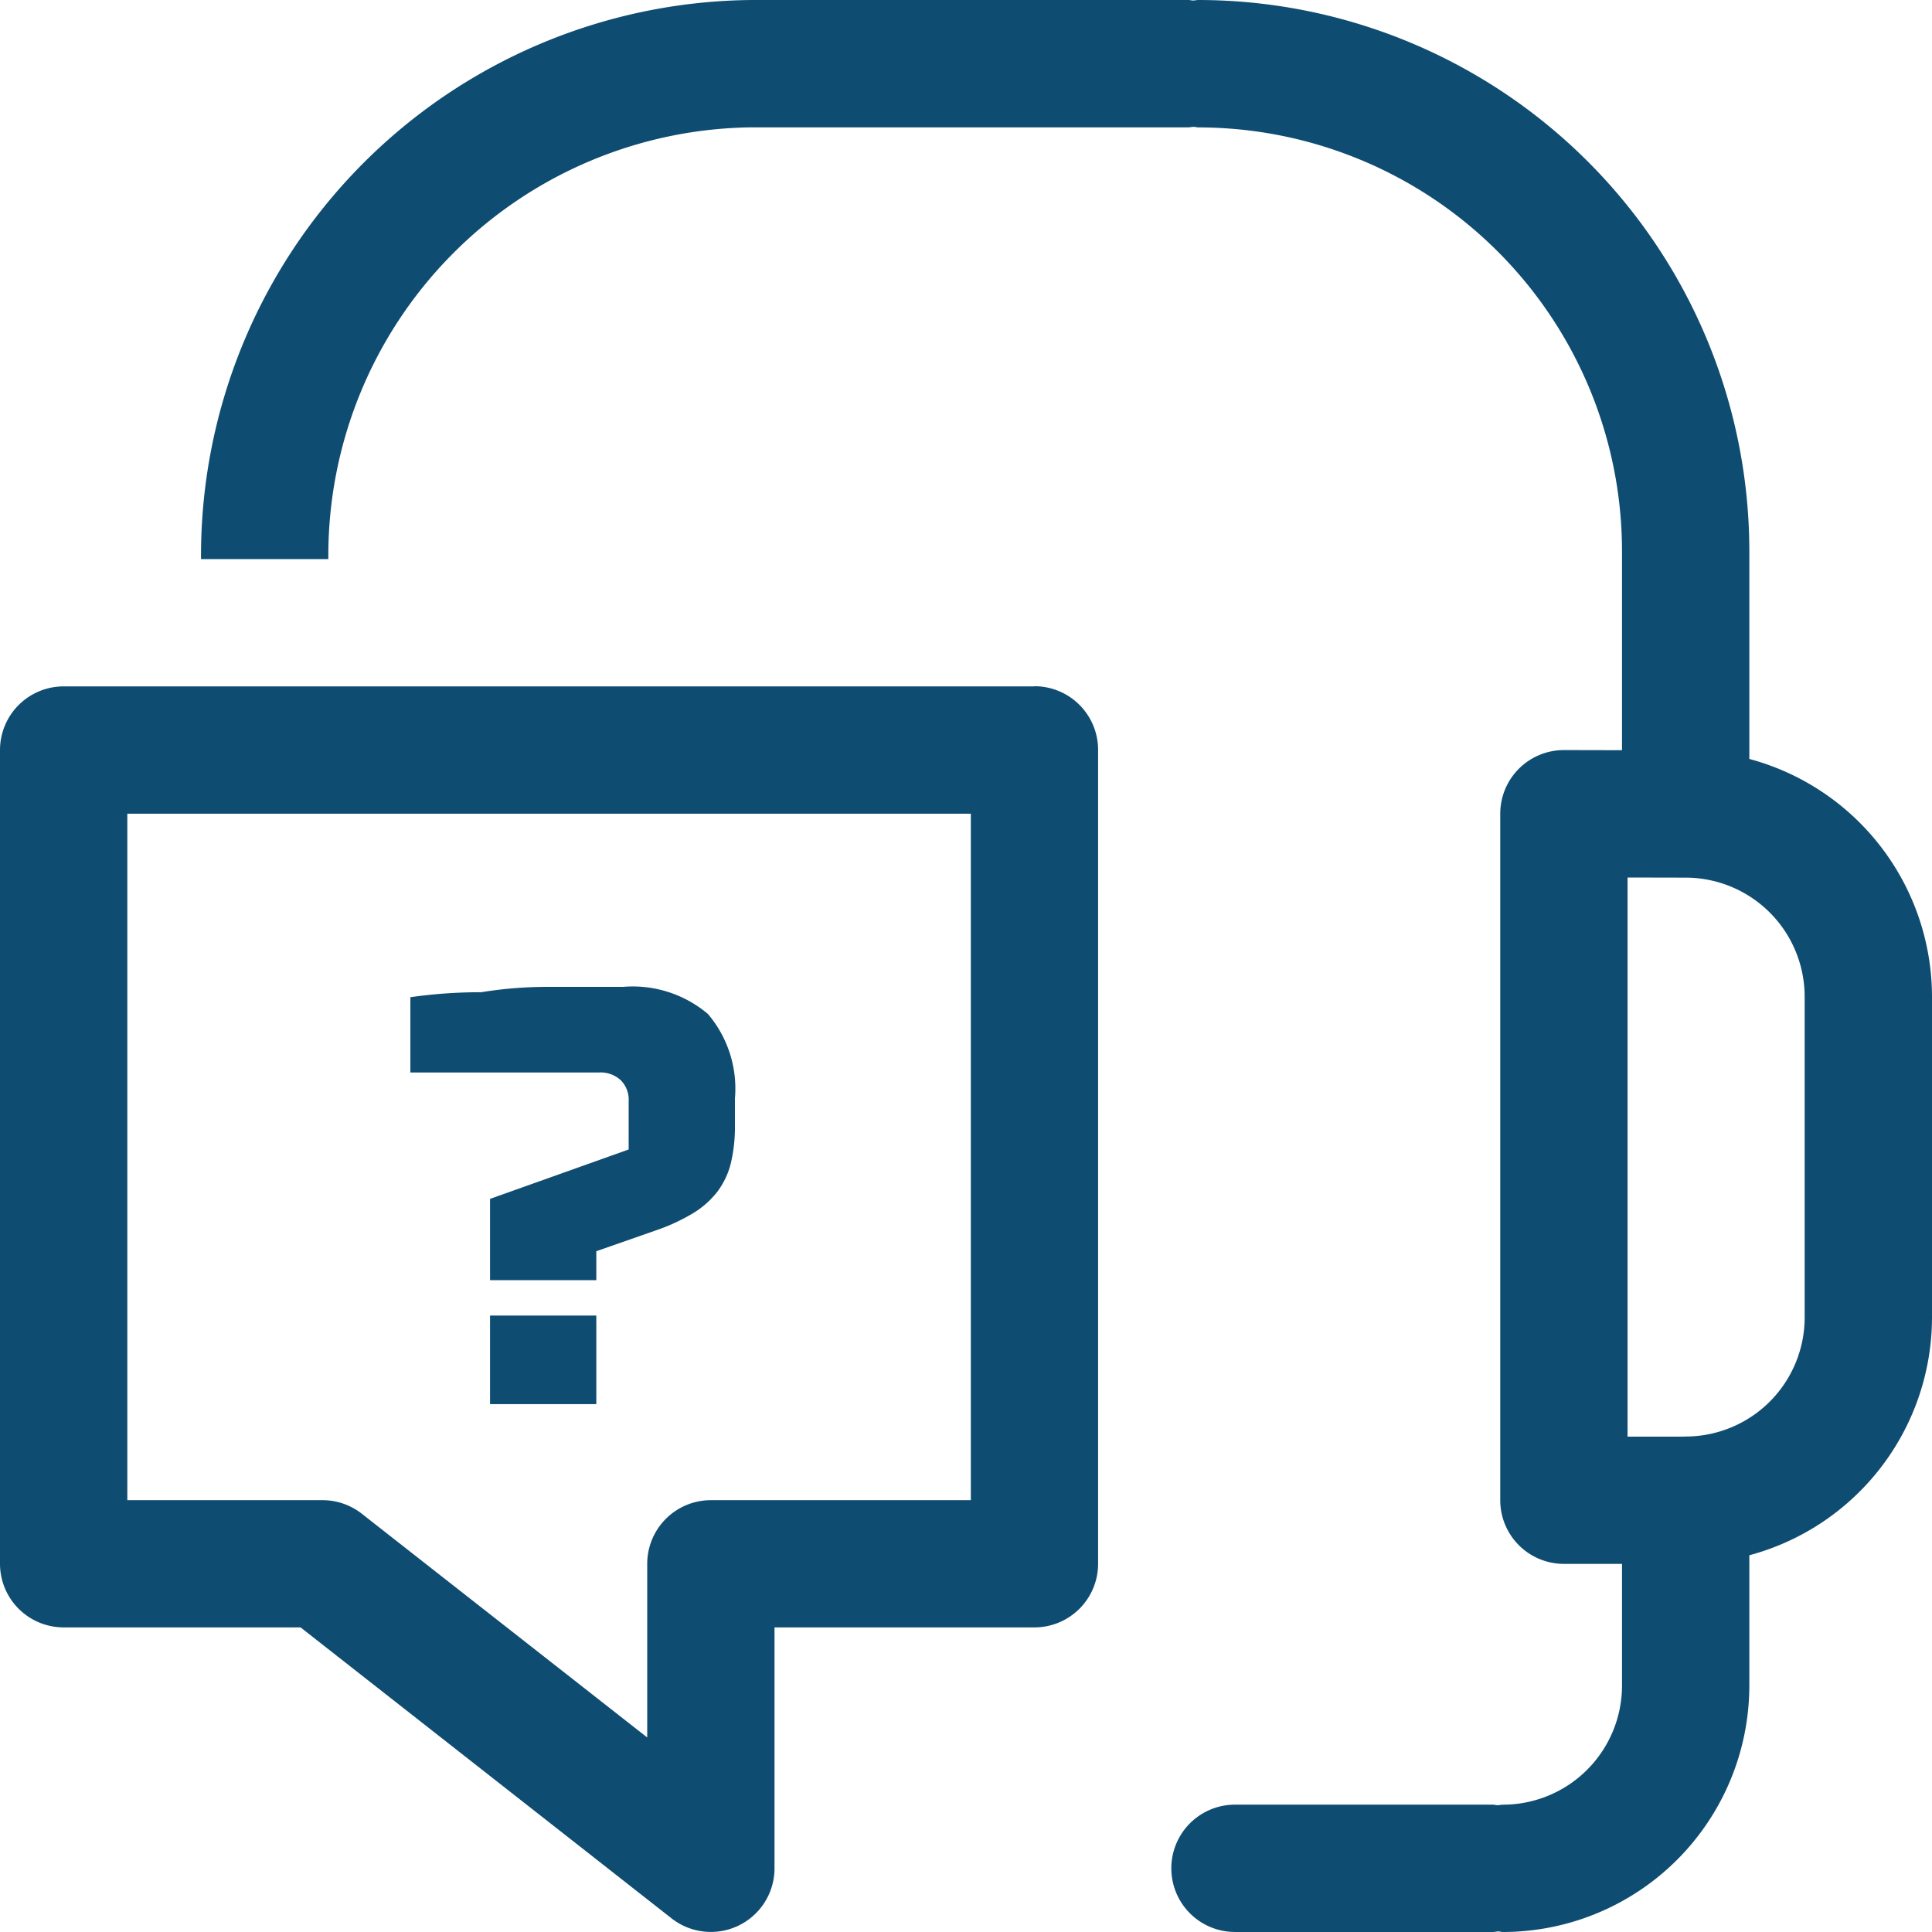 <svg id="Gruppe_2549" data-name="Gruppe 2549" xmlns="http://www.w3.org/2000/svg" xmlns:xlink="http://www.w3.org/1999/xlink" width="80" height="80" viewBox="0 0 80 80">
  <defs>
    <clipPath id="clip-path">
      <rect id="Rechteck_374" data-name="Rechteck 374" width="80" height="80" fill="#0f4c71"/>
    </clipPath>
  </defs>
  <g id="Gruppe_2510" data-name="Gruppe 2510" clip-path="url(#clip-path)">
    <path id="Pfad_1678" data-name="Pfad 1678" d="M25.86,66.4V63.033L31.6,60.988V58.98a1.143,1.143,0,0,0-.329-.862,1.23,1.23,0,0,0-.893-.319H22.561V54.682a20.419,20.419,0,0,1,2.933-.206,16.936,16.936,0,0,1,2.847-.221H31.36a4.821,4.821,0,0,1,3.519,1.119A4.769,4.769,0,0,1,36,58.875v1.094a6.5,6.5,0,0,1-.171,1.593,3.254,3.254,0,0,1-.562,1.18,3.7,3.7,0,0,1-1.027.9,8,8,0,0,1-1.54.705L30.26,65.2v1.2Zm0,1.465h4.4v3.666h-4.4Z" transform="translate(-5.568 -13.39)" fill="#0f4c71"/>
    <path id="Pfad_1679" data-name="Pfad 1679" d="M75.163,31.426V22.813A22.835,22.835,0,0,0,52.354,0c-.067,0-.13.015-.2.02S52.01,0,51.932,0H33.859a23.007,23.007,0,0,0-22.808,23.15h5.272A17.729,17.729,0,0,1,33.859,5.273H51.932c.066,0,.13-.015.2-.02s.149.023.227.023A17.556,17.556,0,0,1,69.891,22.813v8.251l-2.4-.005h-.006a2.636,2.636,0,0,0-2.636,2.63V62.121a2.636,2.636,0,0,0,2.636,2.636h2.406V69.8a4.934,4.934,0,0,1-4.928,4.928c-.071,0-.136.016-.206.021s-.143-.022-.216-.022H53.865a2.636,2.636,0,1,0,0,5.272H64.541c.07,0,.136-.015.206-.021s.142.022.216.022a10.212,10.212,0,0,0,10.2-10.2V64.4a10.209,10.209,0,0,0,7.564-9.843V41.269a10.21,10.21,0,0,0-7.564-9.843m-2.6,28.056c-.014,0-.025,0-.038,0s-.038.005-.057.006H70.12V36.336l2.4.005h.011a4.933,4.933,0,0,1,4.923,4.928V54.556a4.933,4.933,0,0,1-4.89,4.927" transform="translate(-2.727 0)" fill="#0f4c71"/>
    <path id="Pfad_1680" data-name="Pfad 1680" d="M42.834,37.735H2.636A2.636,2.636,0,0,0,0,40.37v33.7A2.636,2.636,0,0,0,2.636,76.7h9.81L27.809,88.749a2.636,2.636,0,0,0,4.262-2.074V76.7H42.834a2.636,2.636,0,0,0,2.636-2.636v-33.7a2.636,2.636,0,0,0-2.636-2.636M40.2,71.432H29.435A2.636,2.636,0,0,0,26.8,74.069v7.189L14.982,71.994a2.631,2.631,0,0,0-1.626-.562H5.272V43.006H40.2Z" transform="translate(0 -9.313)" fill="#0f4c71"/>
  </g>
</svg>

